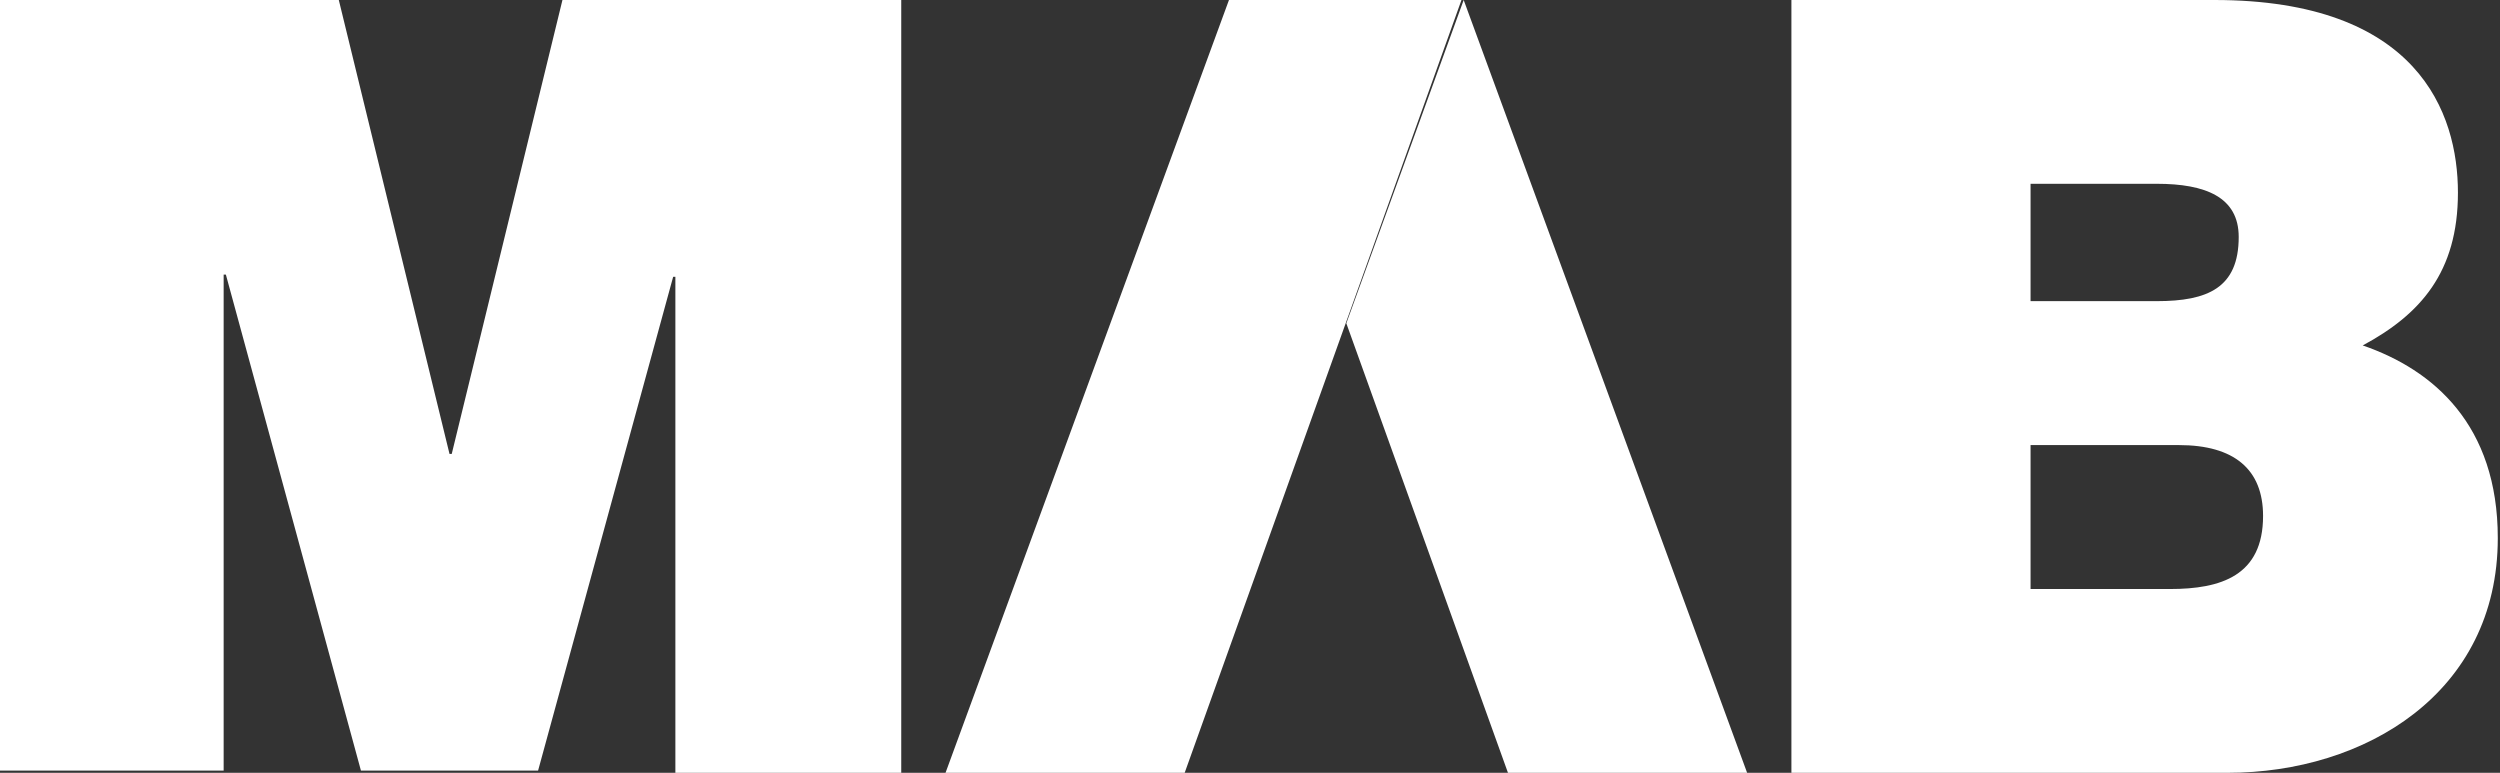 <?xml version="1.0" encoding="utf-8"?>
<!-- Generator: Adobe Illustrator 21.1.0, SVG Export Plug-In . SVG Version: 6.00 Build 0)  -->
<svg version="1.1" id="CONTENT" xmlns="http://www.w3.org/2000/svg" xmlns:xlink="http://www.w3.org/1999/xlink" x="0px" y="0px"
	 viewBox="0 0 112.9 34.9" style="enable-background:new 0 0 112.9 34.9;" xml:space="preserve">
<rect x="0" y="0" width="112.9" height="34.9" fill="#333333" stroke="none"/>
<style type="text/css">
	.st0{fill:#FFFFFF;}
</style>
<title>MAB_ICONS_mab_logo</title>
<polygon class="st0" points="66.1,0 60.8,14.6 68.1,34.9 78.9,34.9 "/>
<path class="st0" d="M53.5,34.9H42.7L55.5,0H66L53.5,34.9z"/>
<path class="st0" d="M0,0h15.3l5,20.5h0.1l5-20.5h15.3v34.9H30.5V12.5h-0.1l-6.1,22.3h-8l-6.1-22.4h-0.1v22.4H0V0z"/>
<path class="st0" d="M91.7,20.1h6.7c2.5,0,3.8,1.1,3.8,3.2c0,2.7-1.9,3.3-4.2,3.3h-6.3V20.1z M80.9,34.9h19.7
	c6.2,0,12.2-3.6,12.2-10.6c0-5.1-2.9-7.6-6.1-8.7c2.6-1.4,4.3-3.3,4.3-6.9S109.2,0,100,0H80.9V34.9z M91.7,8.3h5.7
	c2.2,0,3.7,0.6,3.7,2.4c0,2.3-1.4,2.9-3.7,2.9h-5.7V8.3z"/>
</svg>
